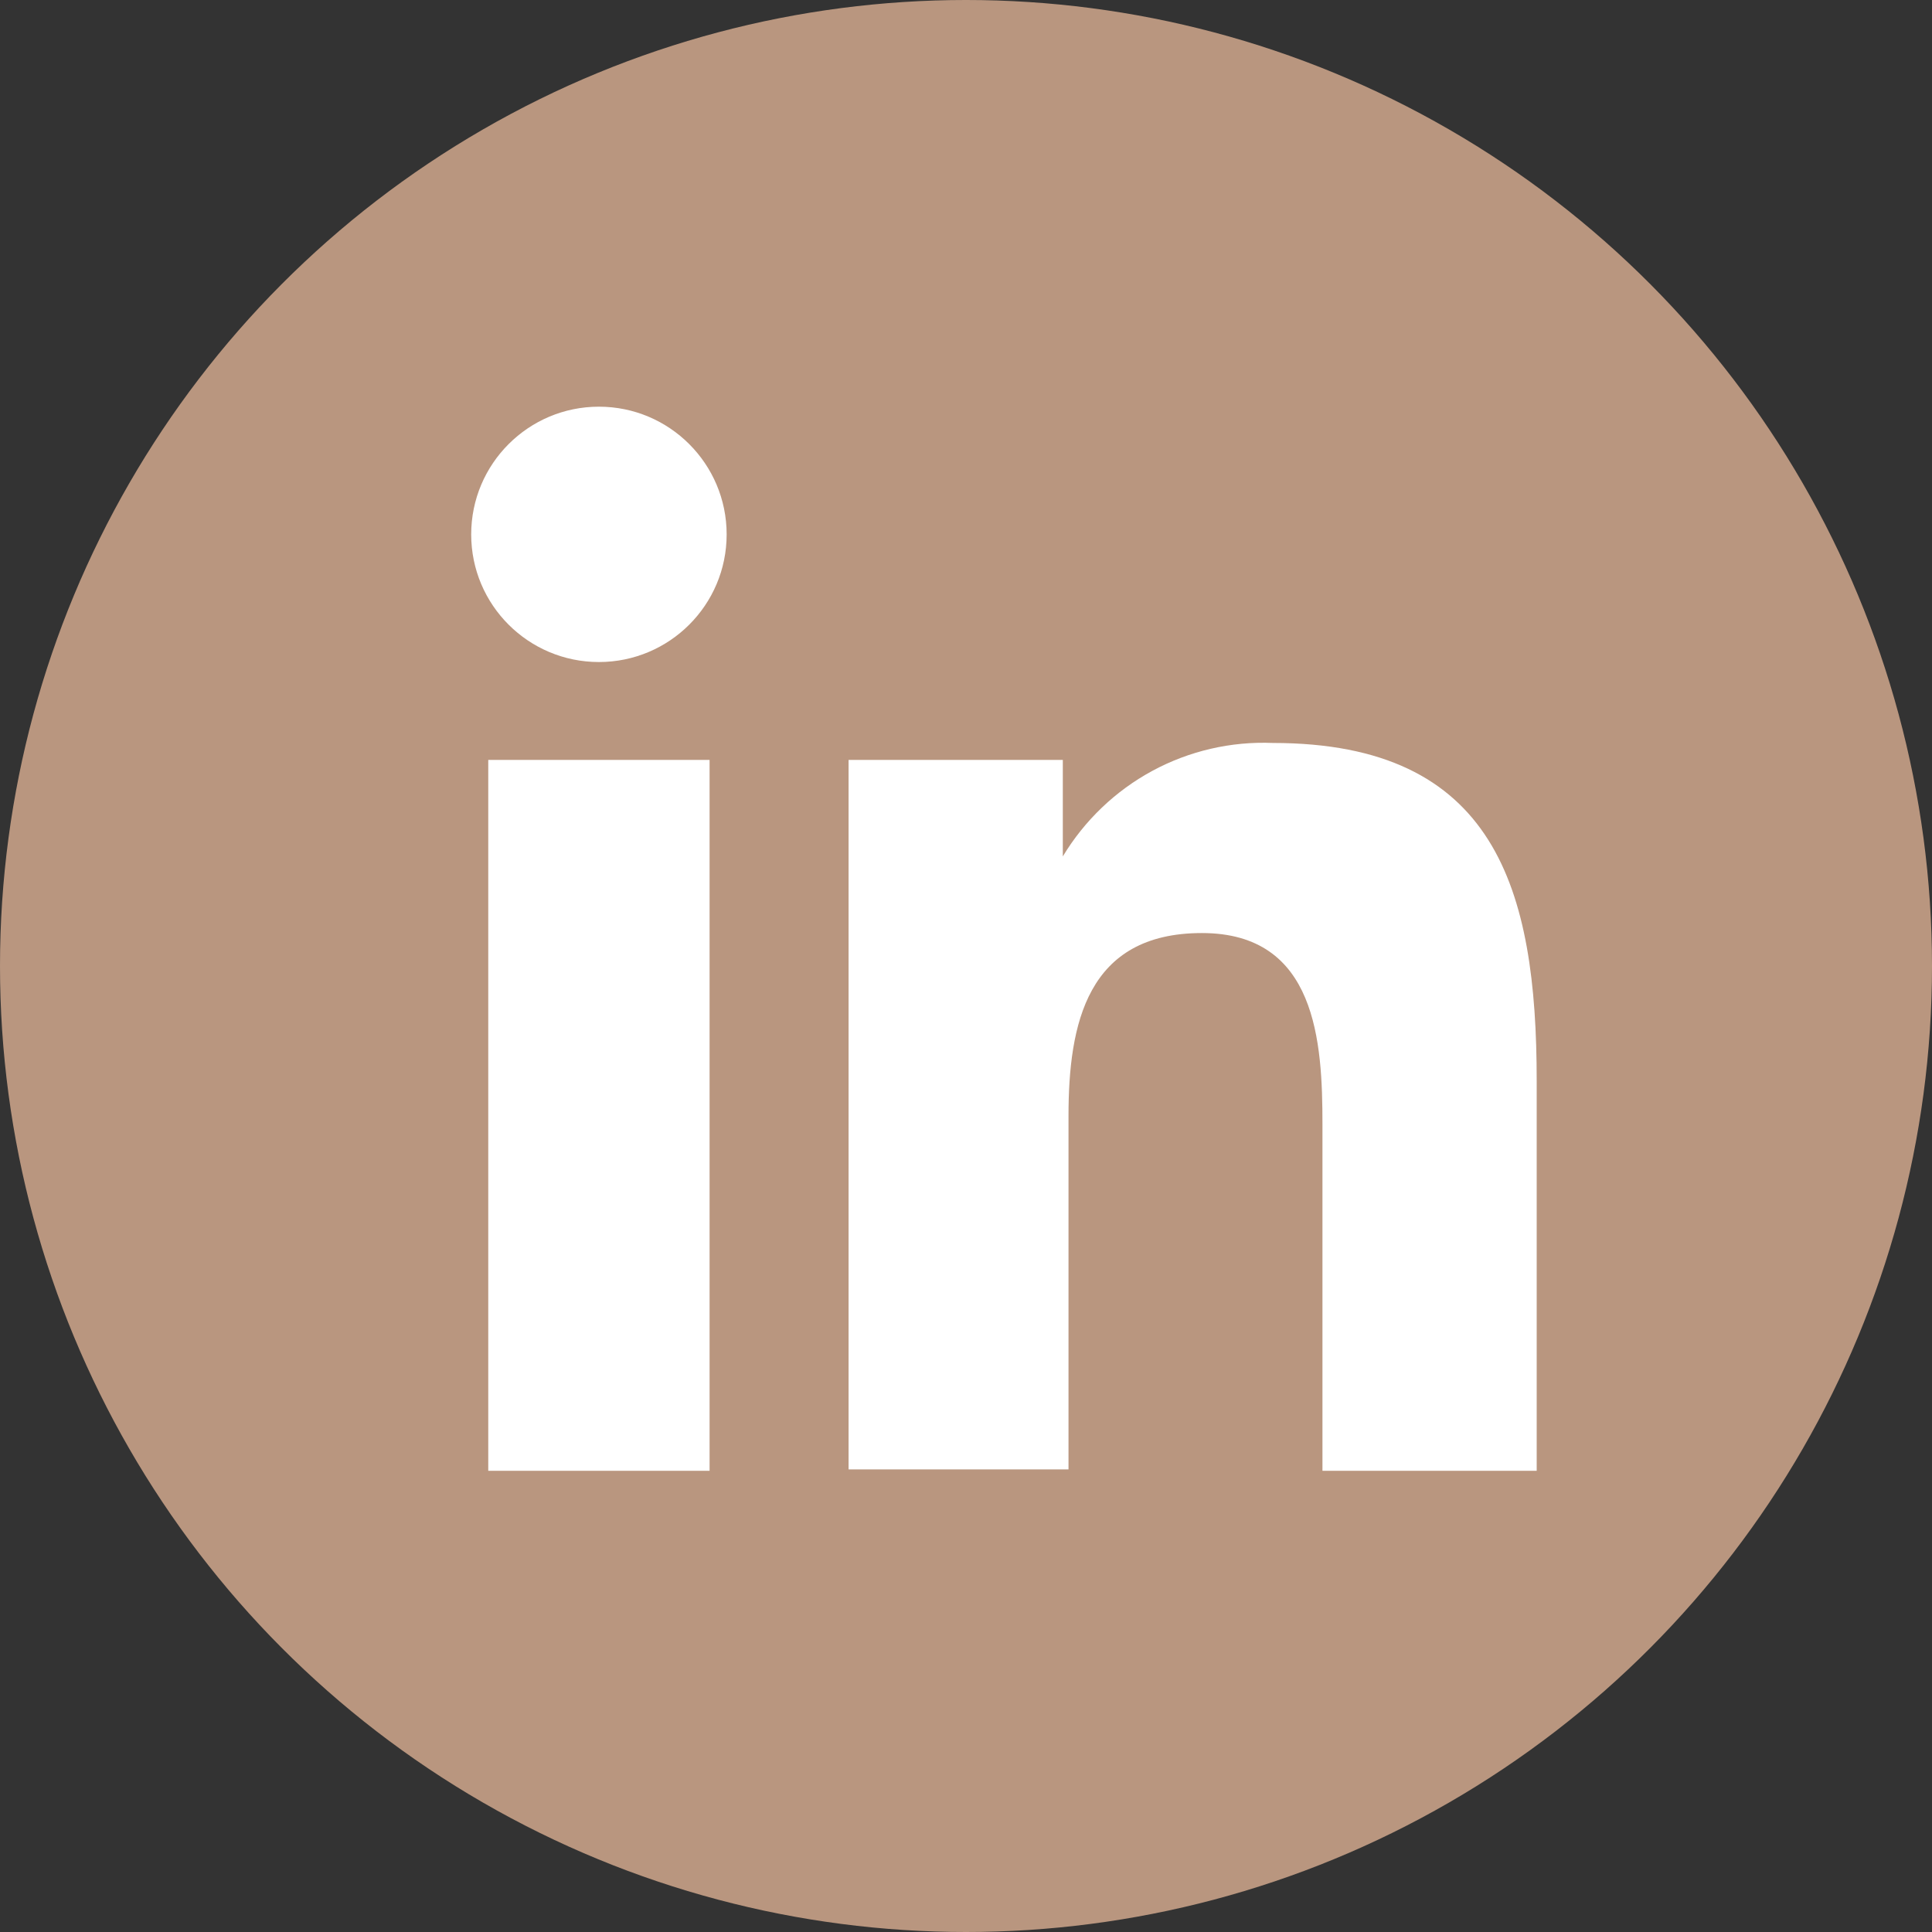 <svg width="18" height="18" viewBox="0 0 18 18" fill="none" xmlns="http://www.w3.org/2000/svg">
<rect x="0" y="0" width="18" height="18" fill="#333333" stroke="none"/>
<ellipse cx="9" cy="9" rx="9" ry="9" fill="#B9967F"/>
<path d="M5.58 6.168C6.237 6.168 6.77 5.636 6.77 4.979C6.77 4.322 6.237 3.789 5.58 3.789C4.923 3.789 4.39 4.322 4.39 4.979C4.39 5.636 4.923 6.168 5.58 6.168Z" fill="#ffffff"/>
<path d="M6.611 13.703V7.08H4.549V13.703H6.611Z" fill="#ffffff"/>
<path d="M14.317 10.068C14.317 8.283 13.934 6.922 11.859 6.922C11.468 6.906 11.08 6.996 10.736 7.182C10.392 7.368 10.104 7.644 9.902 7.979V7.08H7.906V13.69H9.955V10.398C9.955 9.539 10.127 8.693 11.198 8.693C12.268 8.693 12.321 9.711 12.321 10.477V13.703H14.317V10.068Z" fill="#ffffff"/>
</svg>